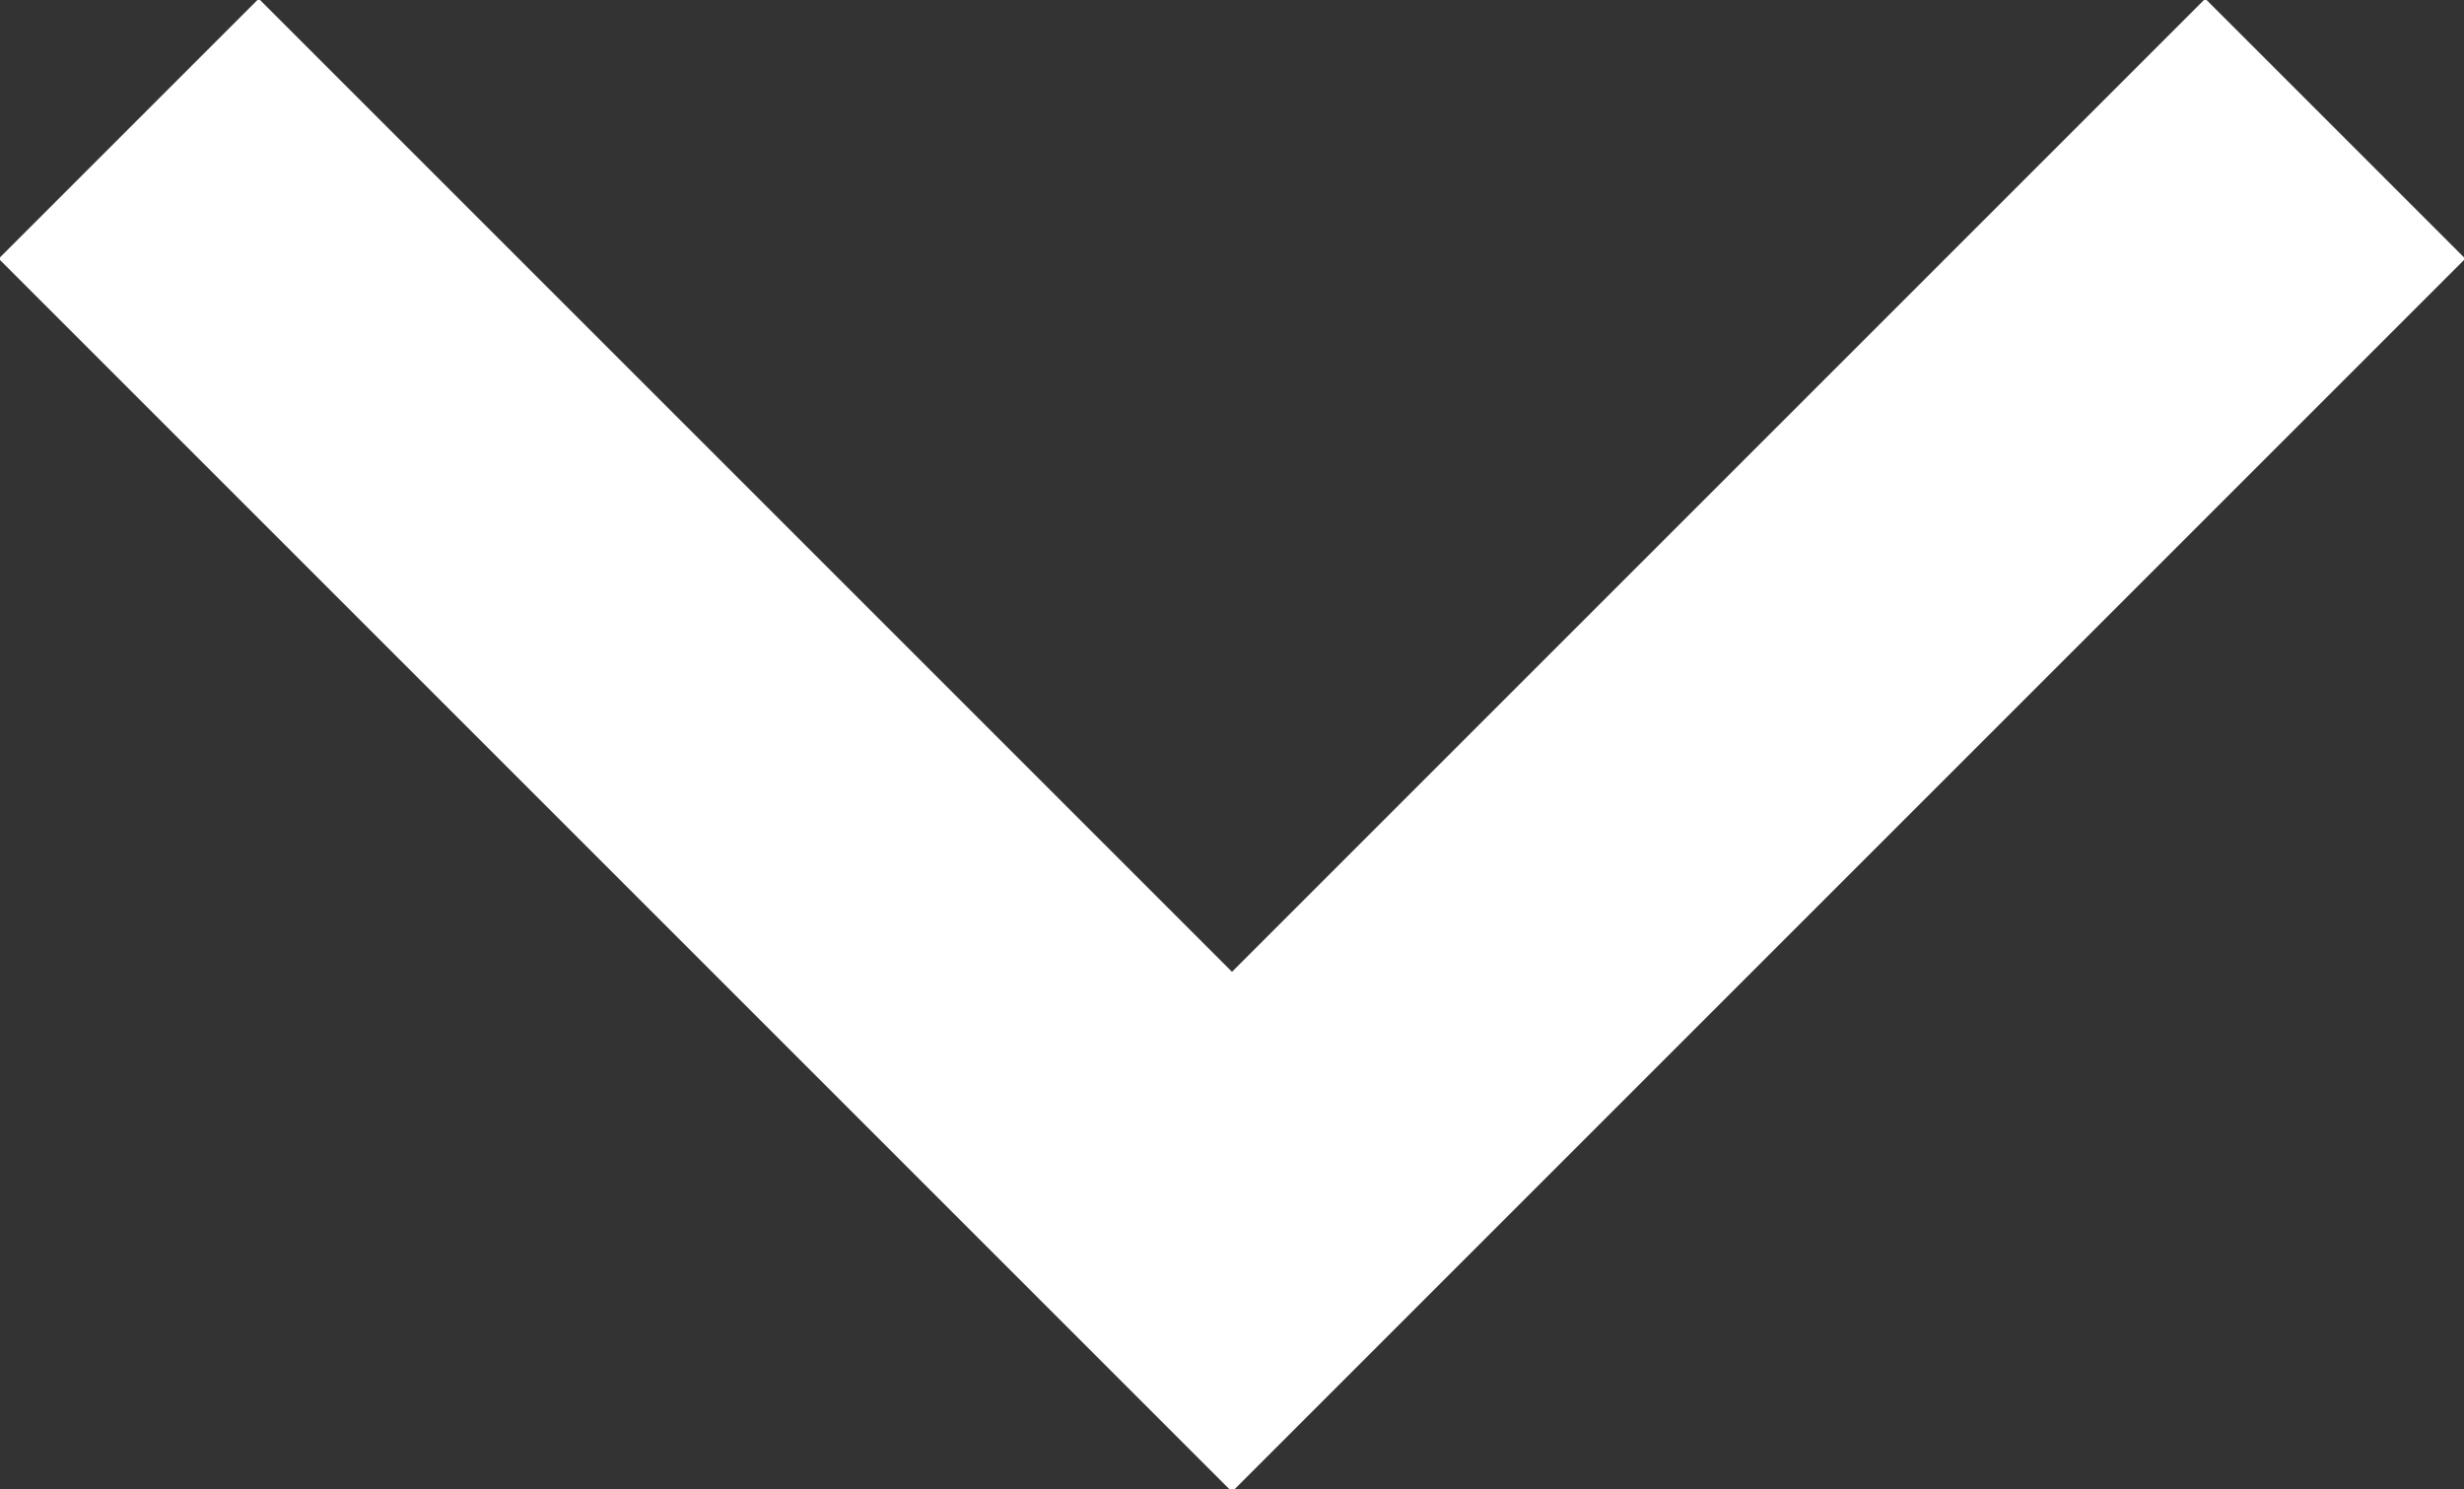 <?xml version="1.0" encoding="utf-8"?>
<!-- Generator: Adobe Illustrator 18.0.0, SVG Export Plug-In . SVG Version: 6.00 Build 0)  -->
<!DOCTYPE svg PUBLIC "-//W3C//DTD SVG 1.1//EN" "http://www.w3.org/Graphics/SVG/1.1/DTD/svg11.dtd">
<svg version="1.1" id="Layer_1" xmlns="http://www.w3.org/2000/svg" xmlns:xlink="http://www.w3.org/1999/xlink" x="0px" y="0px"
	 viewBox="0 0 13.4 8.1" enable-background="new 0 0 13.4 8.1" xml:space="preserve">
<rect x="0" y="0" width="13.4" height="8.1" fill="#333333" stroke="none"/>
<g>
	<g>
		<path fill="none" stroke="#FFFFFF" stroke-width="2" stroke-miterlimit="10" d="M12.7,0.7l-6,6l-6-6"/>
	</g>
</g>
</svg>
